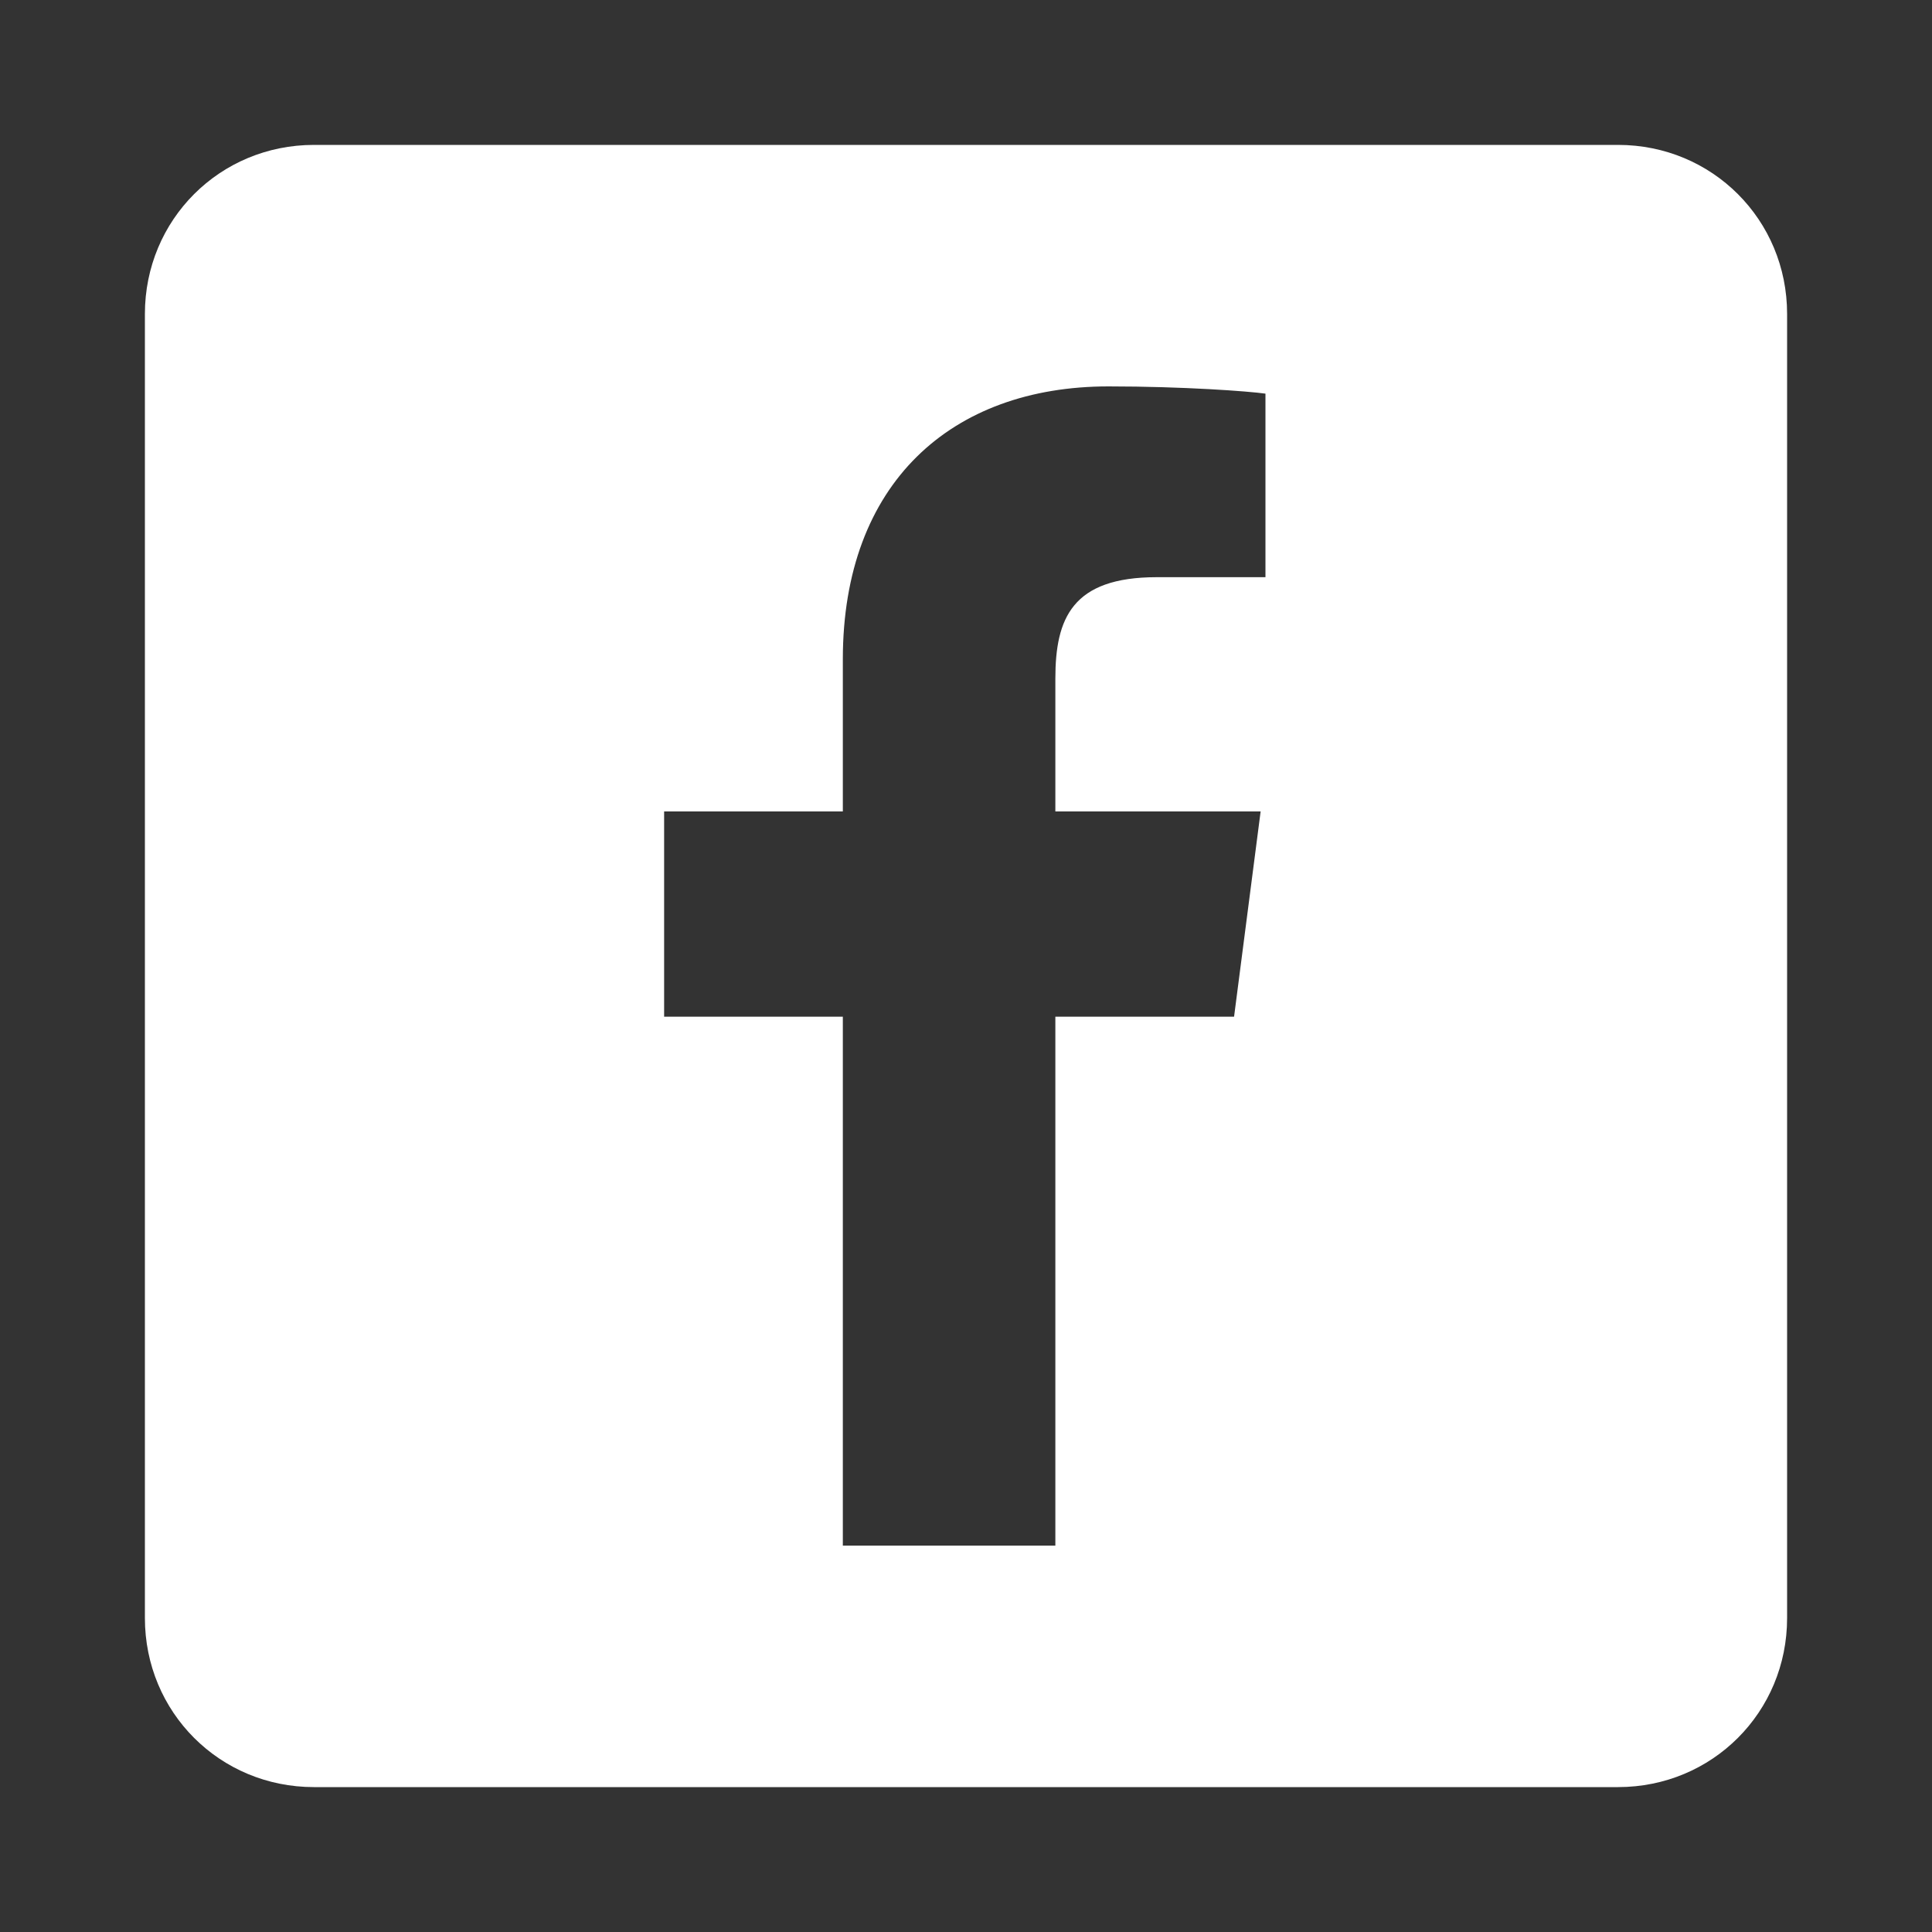 <?xml version="1.0" encoding="utf-8"?>
<!-- Generator: Adobe Illustrator 24.1.0, SVG Export Plug-In . SVG Version: 6.00 Build 0)  -->
<svg version="1.1" id="レイヤー_1" xmlns="http://www.w3.org/2000/svg" xmlns:xlink="http://www.w3.org/1999/xlink" x="0px"
	 y="0px" viewBox="0 0 80 80" style="enable-background:new 0 0 80 80;" xml:space="preserve">
<rect x="0" y="0" width="80" height="80" fill="#333333" stroke="none"/>
<style type="text/css">
	.st0{fill:#FFFFFF;}
</style>
<g>
	<path class="st0" d="M67,6H13c-3.9,0-7,3.1-7,7v54c0,3.9,3.1,7,7,7h54c3.9,0,7-3.1,7-7V13C74,9.1,70.9,6,67,6z M52.4,23.9h-4.5
		c-3.5,0-4.2,1.7-4.2,4.2v5.5h8.5l-1.1,8.5h-7.4V64h-8.8V42.1h-7.4v-8.5h7.4v-6.3c0-7.3,4.5-11.3,11-11.3c3.1,0,5.8,0.2,6.5,0.3
		V23.9z"/>
</g>
</svg>
